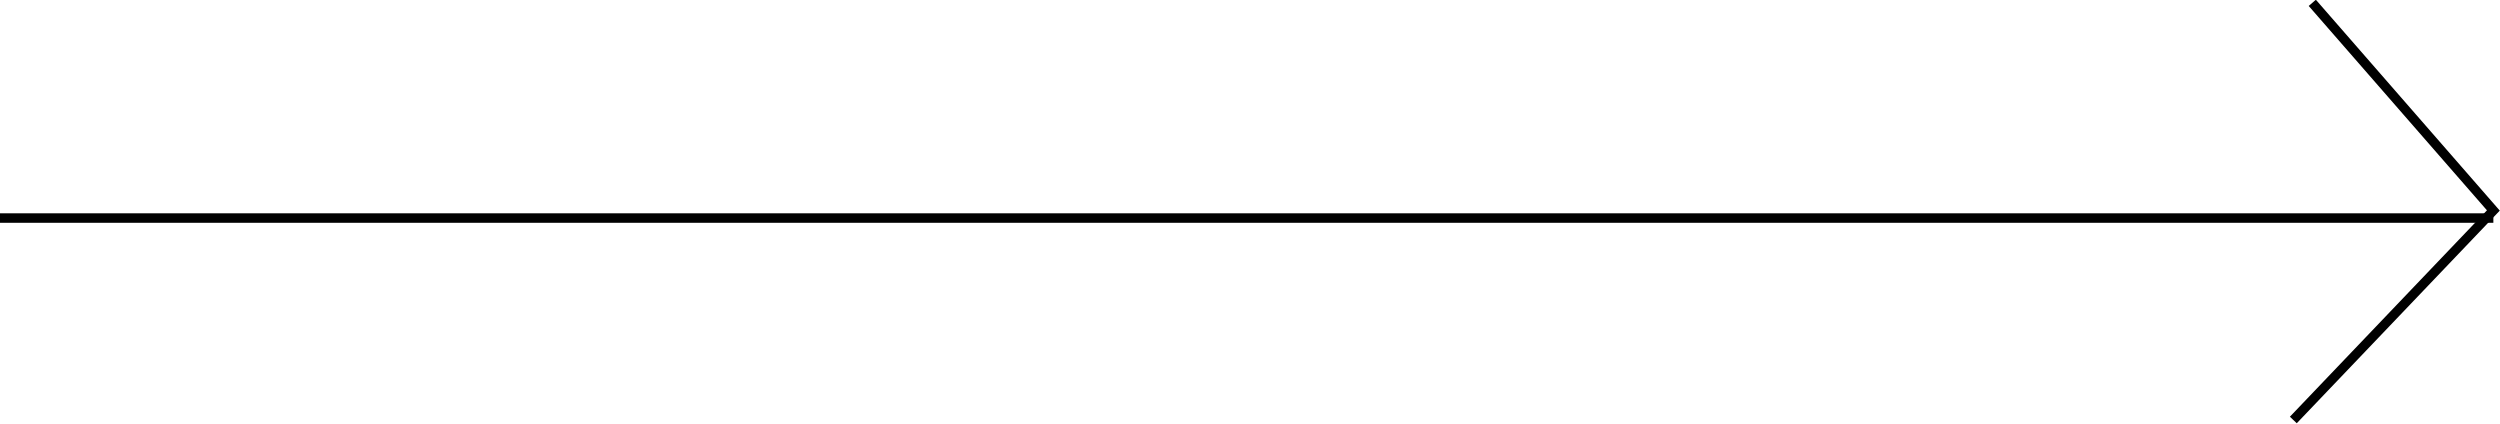 <!-- Generator: Adobe Illustrator 22.1.0, SVG Export Plug-In  -->
<svg version="1.1"
	 xmlns="http://www.w3.org/2000/svg" xmlns:xlink="http://www.w3.org/1999/xlink" xmlns:a="http://ns.adobe.com/AdobeSVGViewerExtensions/3.0/"
	 x="0px" y="0px" width="263.7px" height="44.7px" viewBox="0 0 263.7 44.7" style="enable-background:new 0 0 263.7 44.7;"
	 xml:space="preserve">
<style type="text/css">
	.st0{fill:none;stroke:#000000;}
</style>
<defs>
</defs>
<g>
	<line class="st0" x1="0" y1="23" x2="263" y2="23"/>
	<polyline class="st0" points="243.9,0.3 263,22.2 241.9,44.3 	"/>
</g>
</svg>
